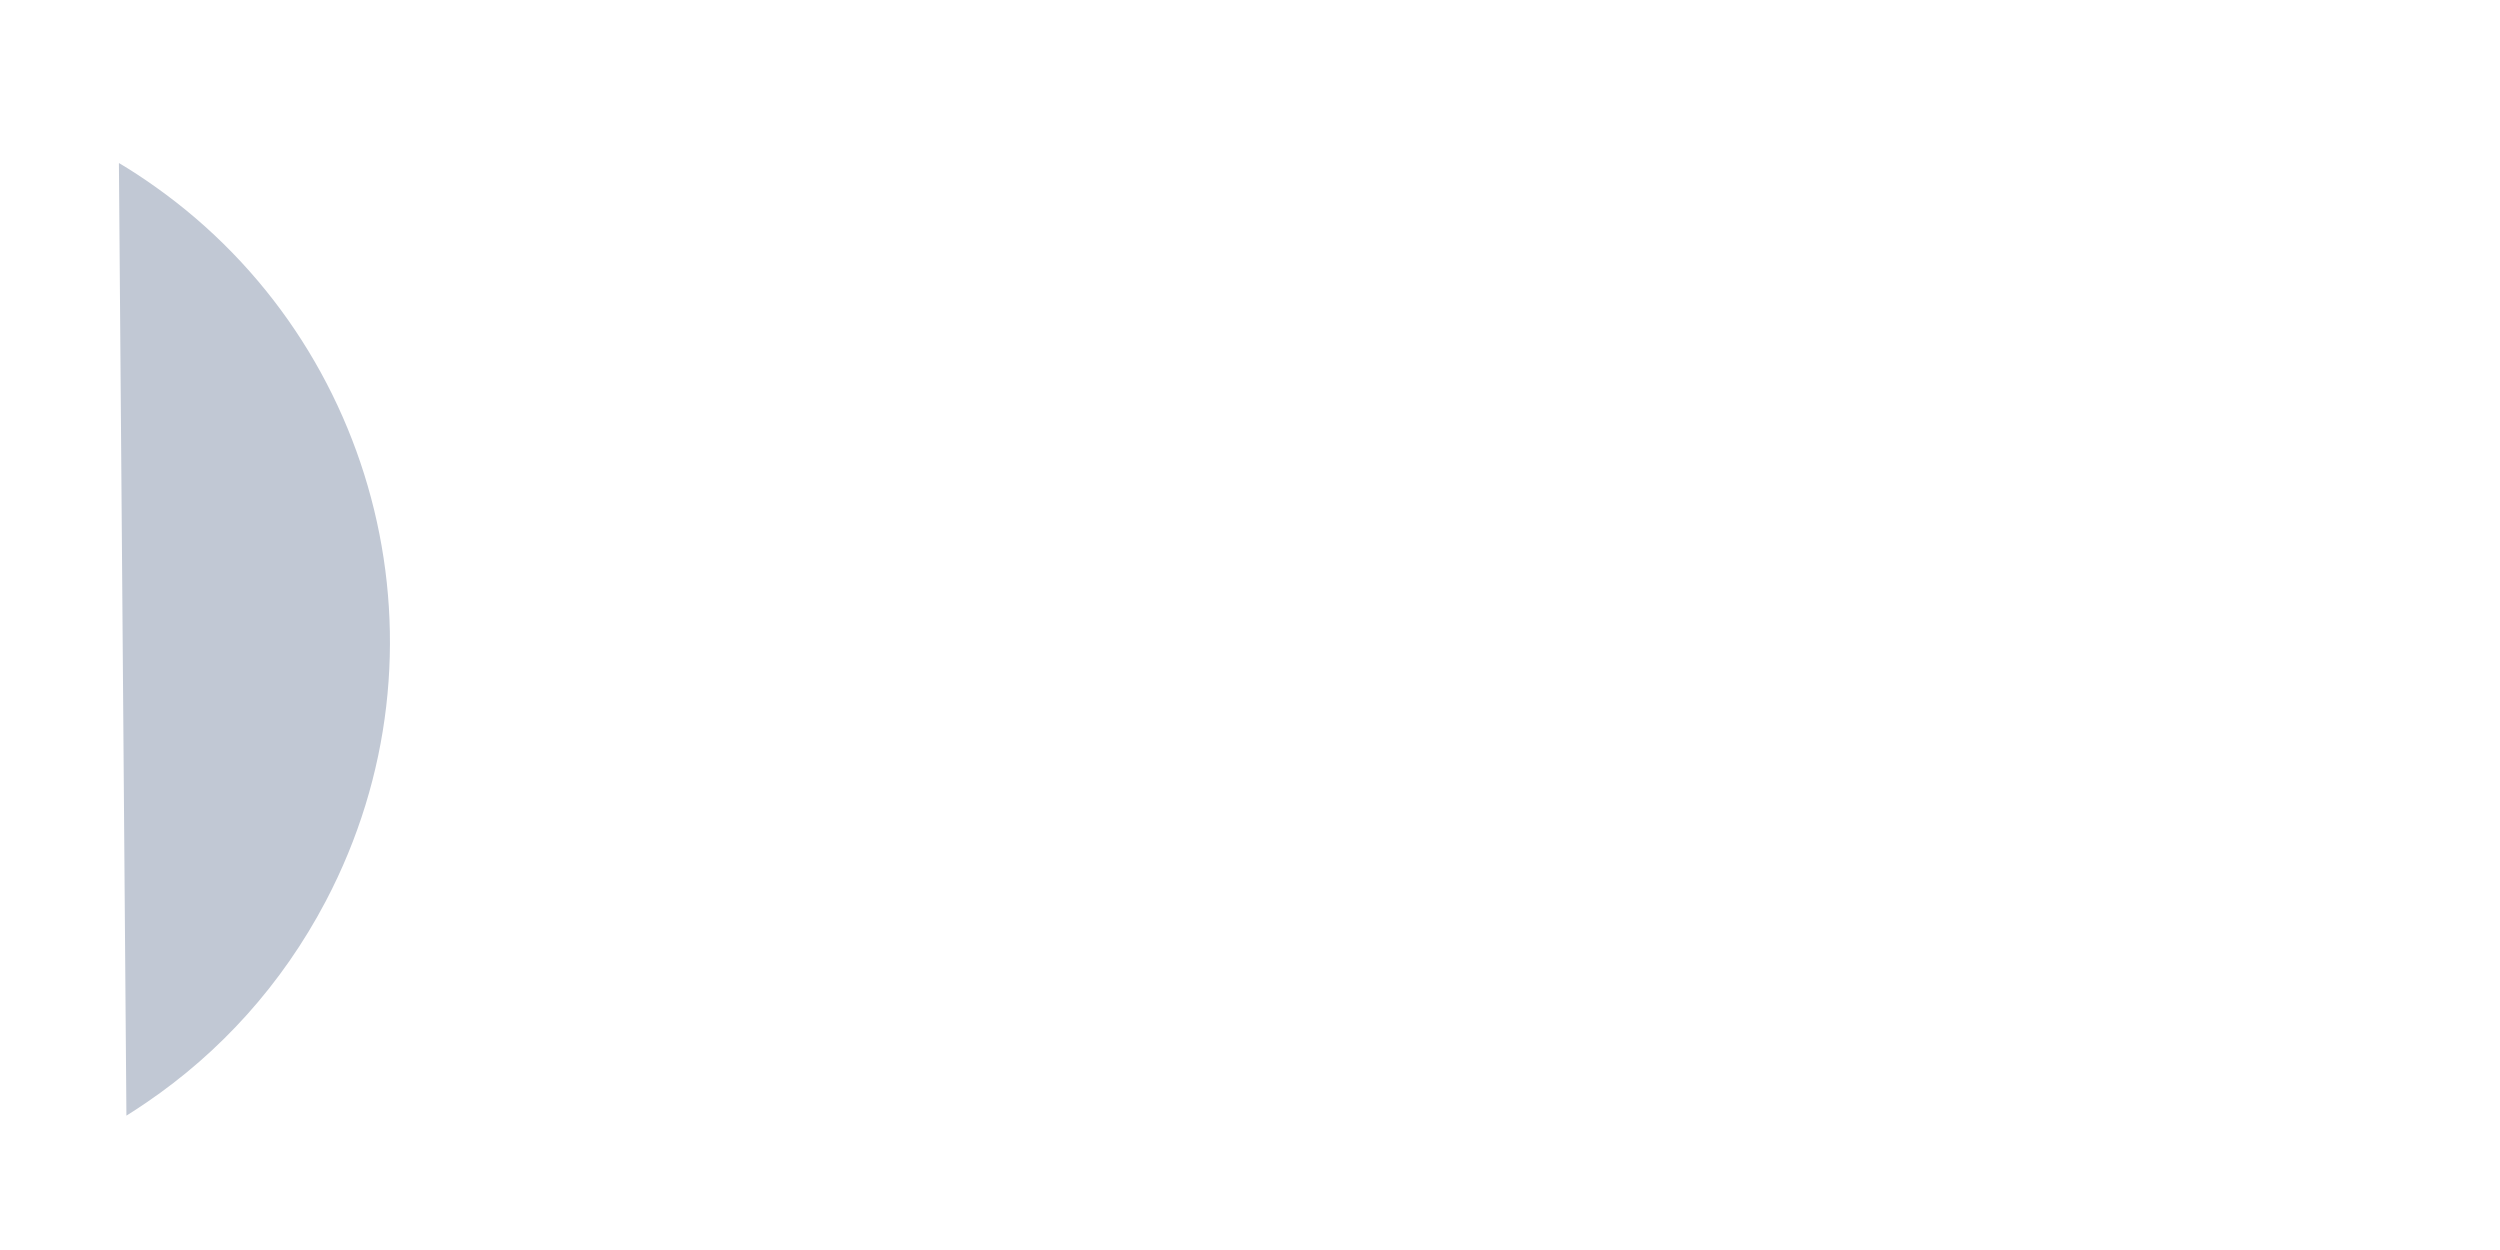 <?xml version="1.0" encoding="UTF-8"?> <svg xmlns="http://www.w3.org/2000/svg" width="46" height="23" viewBox="0 0 46 23" fill="none"><g clip-path="url(#clip0_320_573)"><path d="M5.994 16.582C5.185 18.121 4.044 19.368 2.7 20.283C2.579 20.366 2.454 20.448 2.326 20.528L2.188 3.011L2.189 3C2.42 3.137 2.641 3.283 2.858 3.437C6.99 6.365 8.415 11.976 5.994 16.582Z" fill="#C1C8D4"></path></g><defs><clipPath id="clip0_320_573"><rect width="46" height="23" fill="white"></rect></clipPath></defs></svg> 
